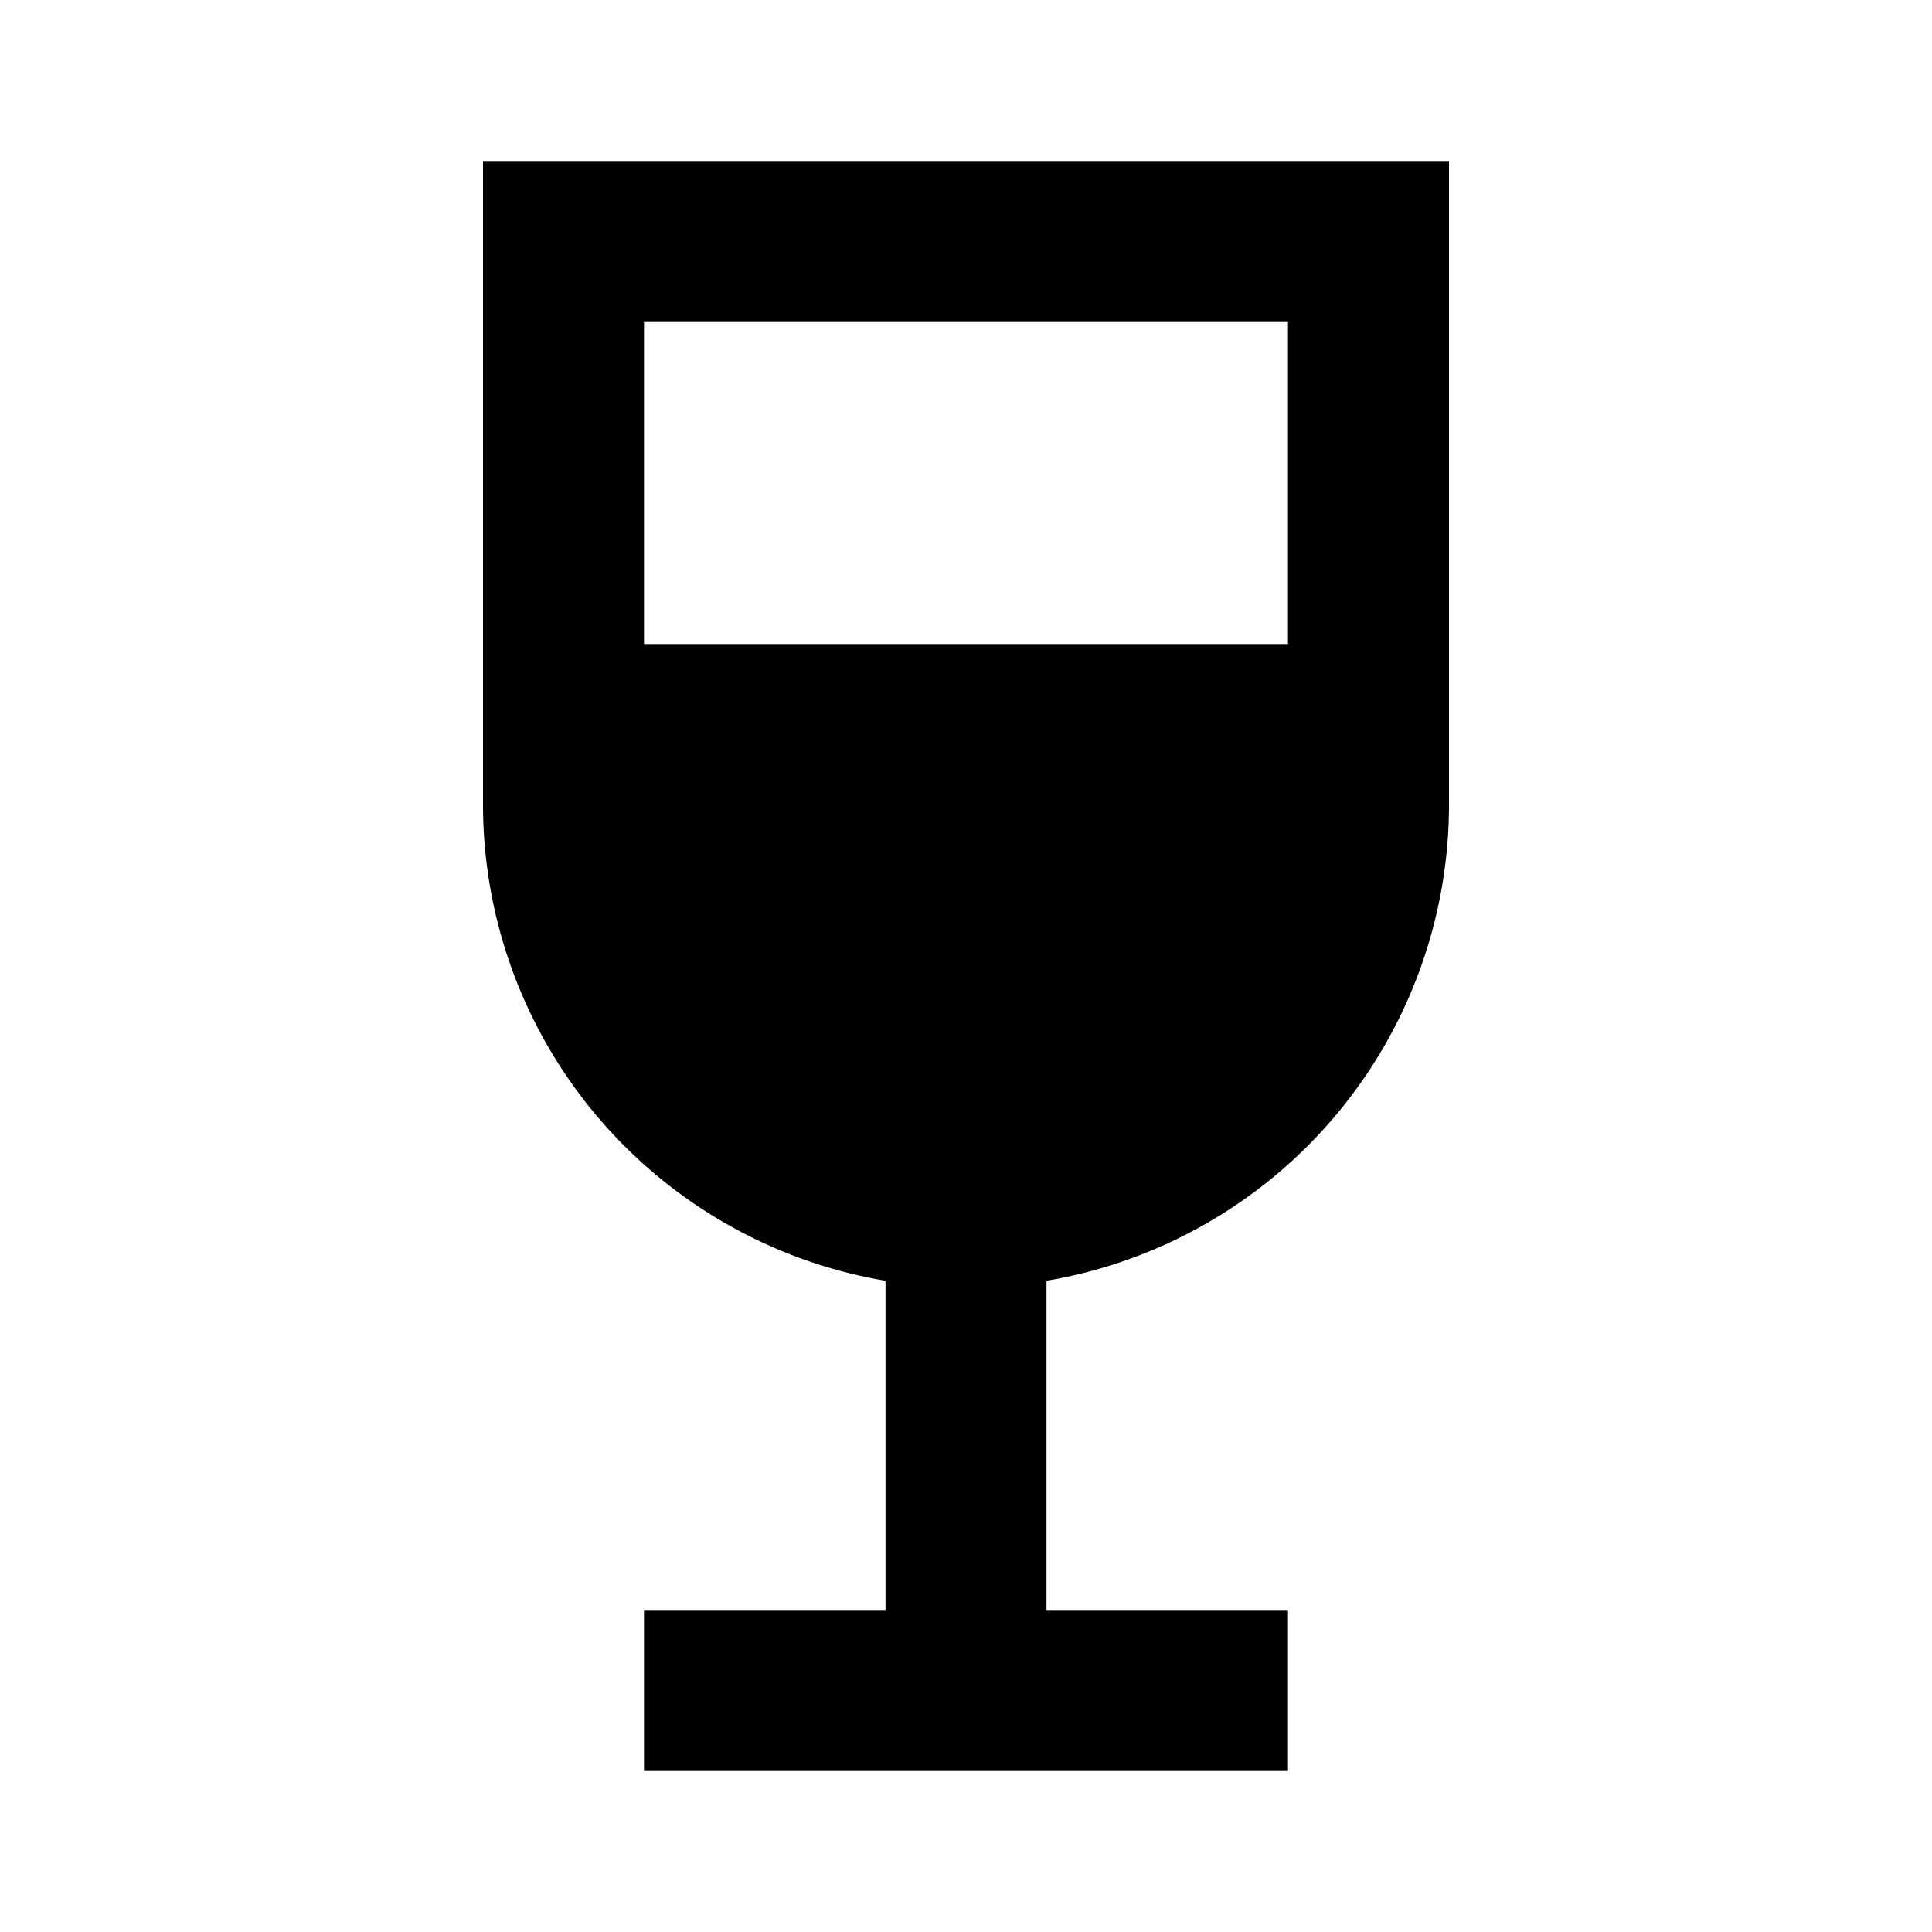<?xml version="1.0" ?><!-- Скачано с сайта svg4.ru / Downloaded from svg4.ru -->
<svg fill="#000000" width="800px" height="800px" viewBox="0 0 24 24" data-name="Layer 1" id="Layer_1" xmlns="http://www.w3.org/2000/svg"><title/><path d="M11,15.91V20H8v2h8V20H13V15.91A6,6,0,0,0,18,10V2H6v8A6,6,0,0,0,11,15.91ZM8,4h8V8H8Z"/></svg>